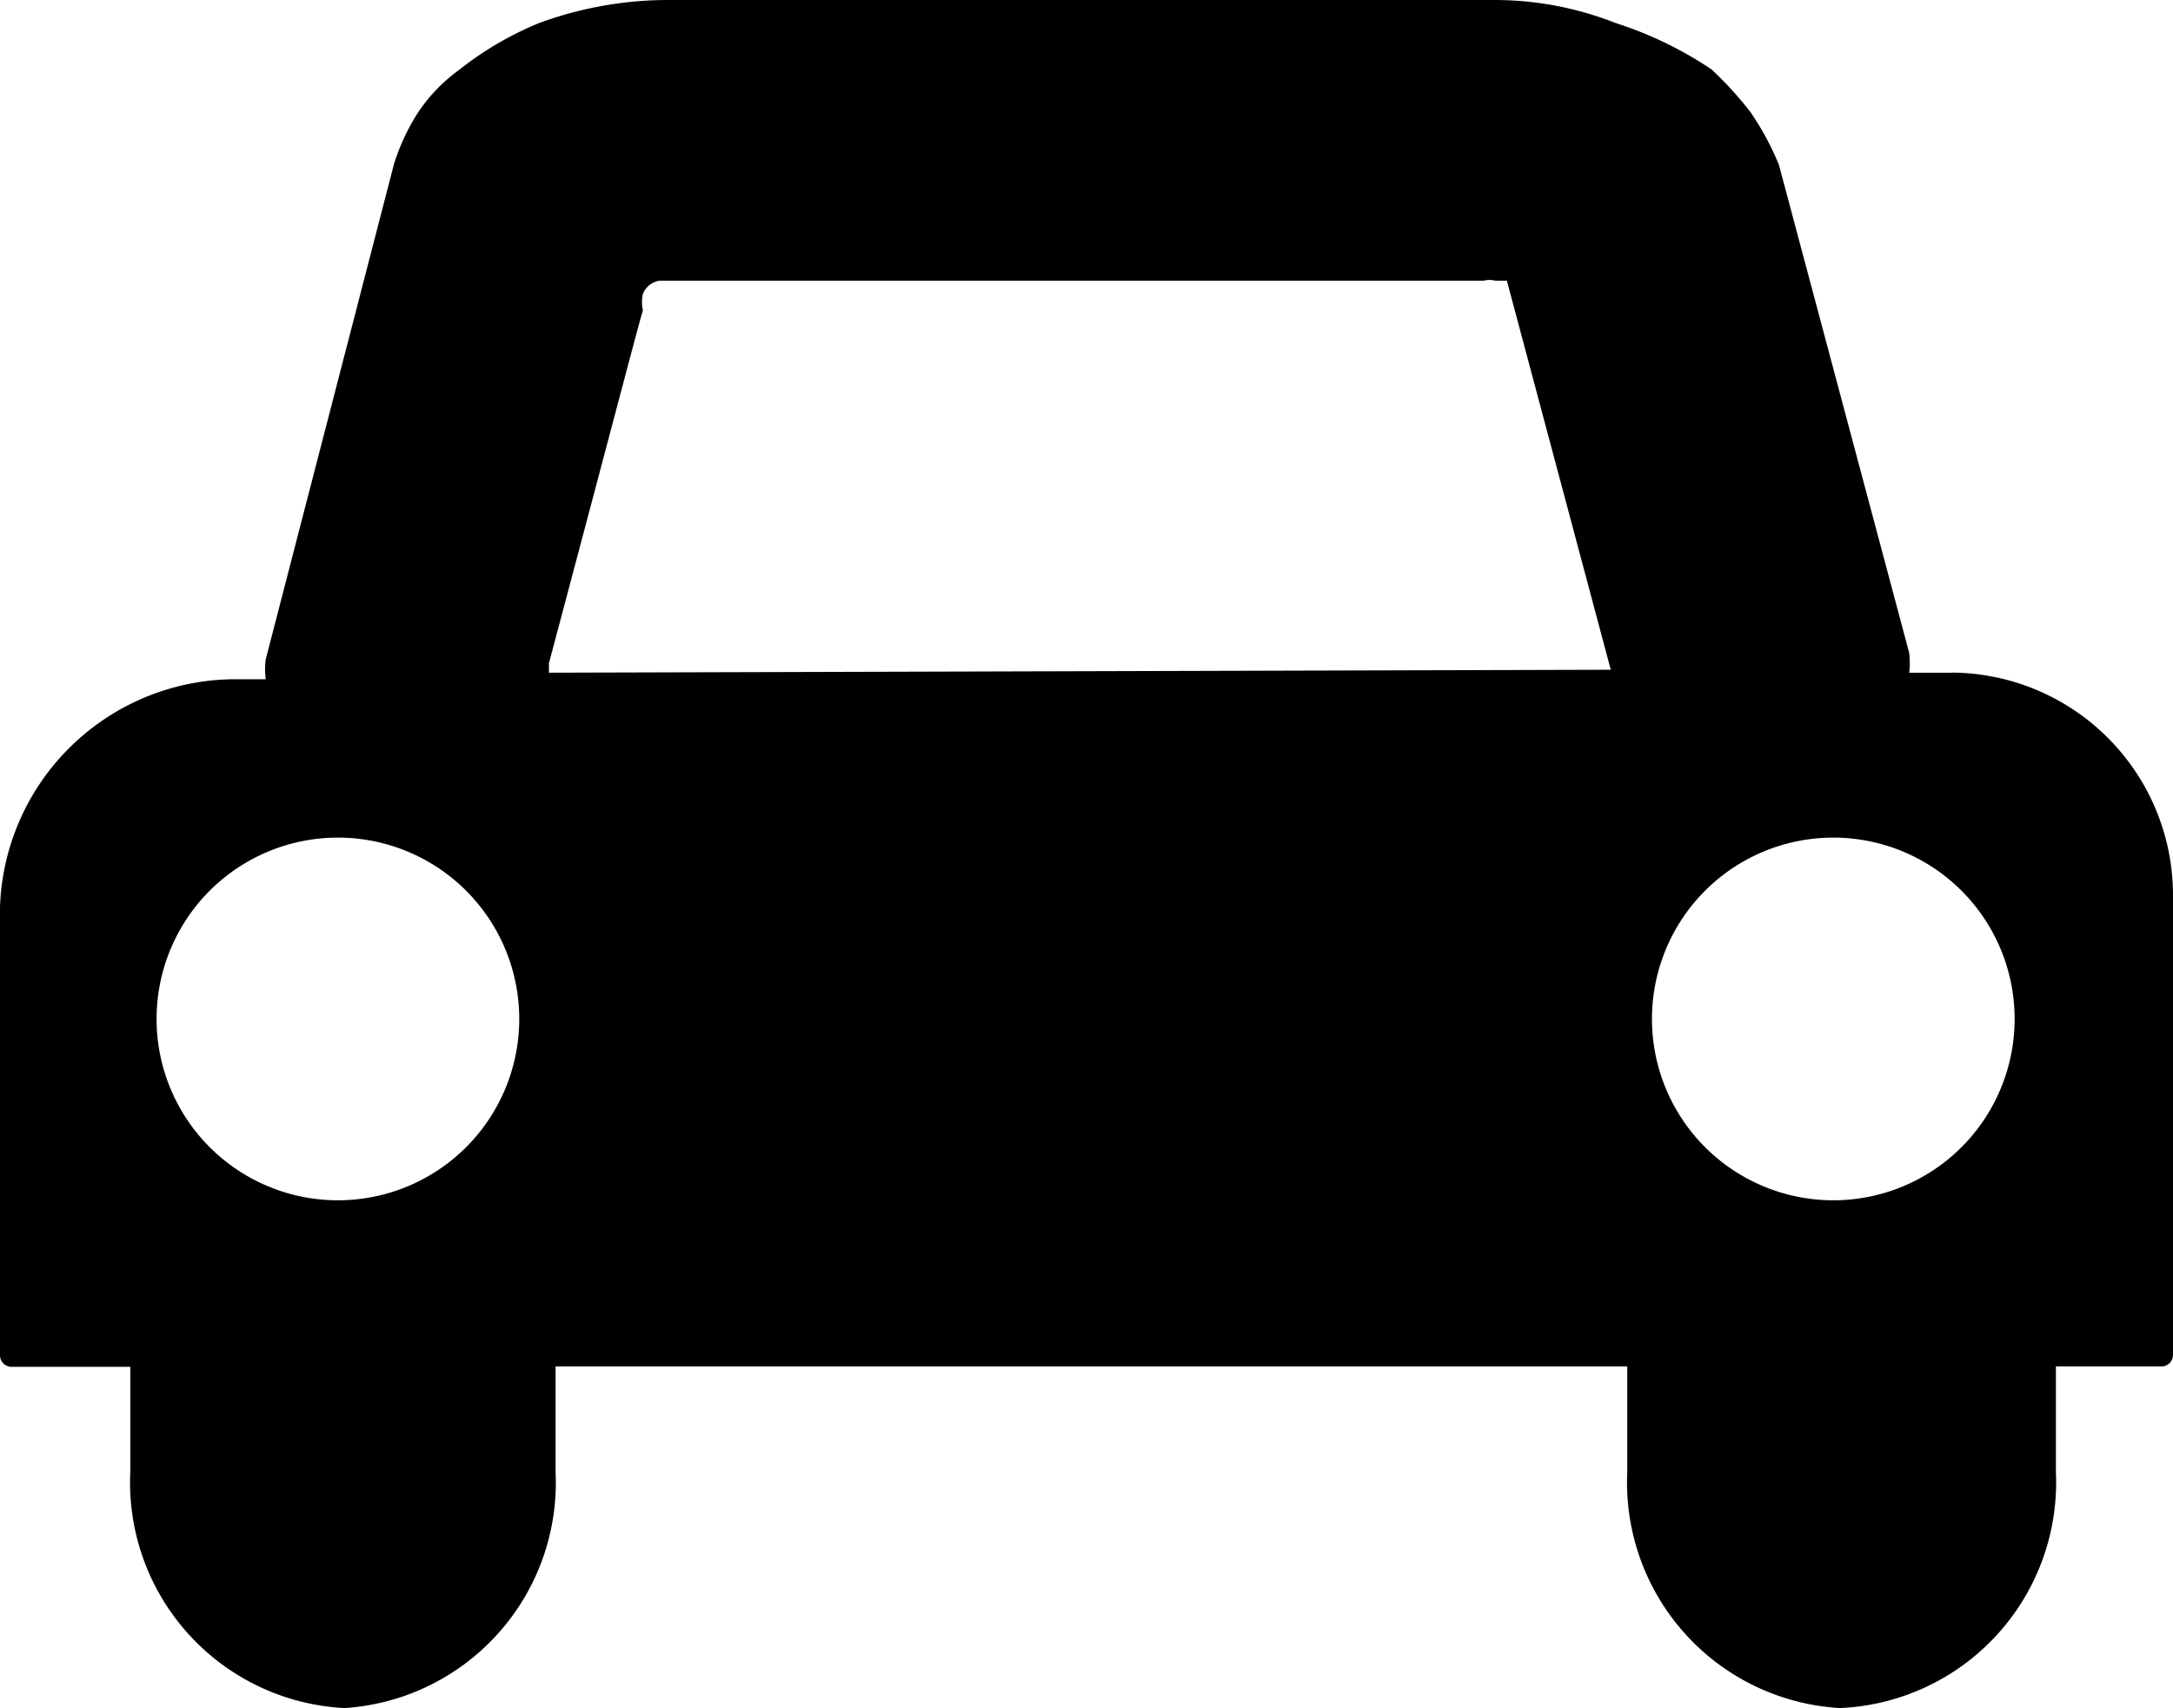 <svg xmlns="http://www.w3.org/2000/svg" width="22.9" height="18" viewBox="0 0 22.9 18"><path d="M20.571,7.089H20.12a.869.869,0,0,0,0-.208L18.747,1.737a2.954,2.954,0,0,0-.3-.556A3.736,3.736,0,0,0,18.035.73,4,4,0,0,0,17.027.243,3.475,3.475,0,0,0,15.759,0H7.071a3.944,3.944,0,0,0-1.39.243,3.475,3.475,0,0,0-.851.5,1.737,1.737,0,0,0-.452.486,2.259,2.259,0,0,0-.226.5L2.8,6.95a.869.869,0,0,0,0,.208h-.33A2.485,2.485,0,0,0,0,9.556v4.726a.122.122,0,0,0,.122.122H1.373v1.112A2.38,2.38,0,0,0,3.631,18a2.38,2.38,0,0,0,2.224-2.485V14.4H17.149v1.112A2.38,2.38,0,0,0,19.39,18a2.38,2.38,0,0,0,2.276-2.485V14.4h1.112a.122.122,0,0,0,.122-.122V9.434a2.346,2.346,0,0,0-2.328-2.346Zm-17.01,5.56a1.911,1.911,0,1,1,1.911-1.894A1.911,1.911,0,0,1,3.562,12.649Zm2.224-5.56v-.1c.643-2.415.956-3.614.99-3.718h0a.4.4,0,0,1,0-.174.226.226,0,0,1,.174-.139h8.687a.243.243,0,0,1,.122,0h.122l1.095,4.1Zm13.535,5.56a1.911,1.911,0,1,1,1.911-1.894,1.911,1.911,0,0,1-1.911,1.894Z"/></svg>